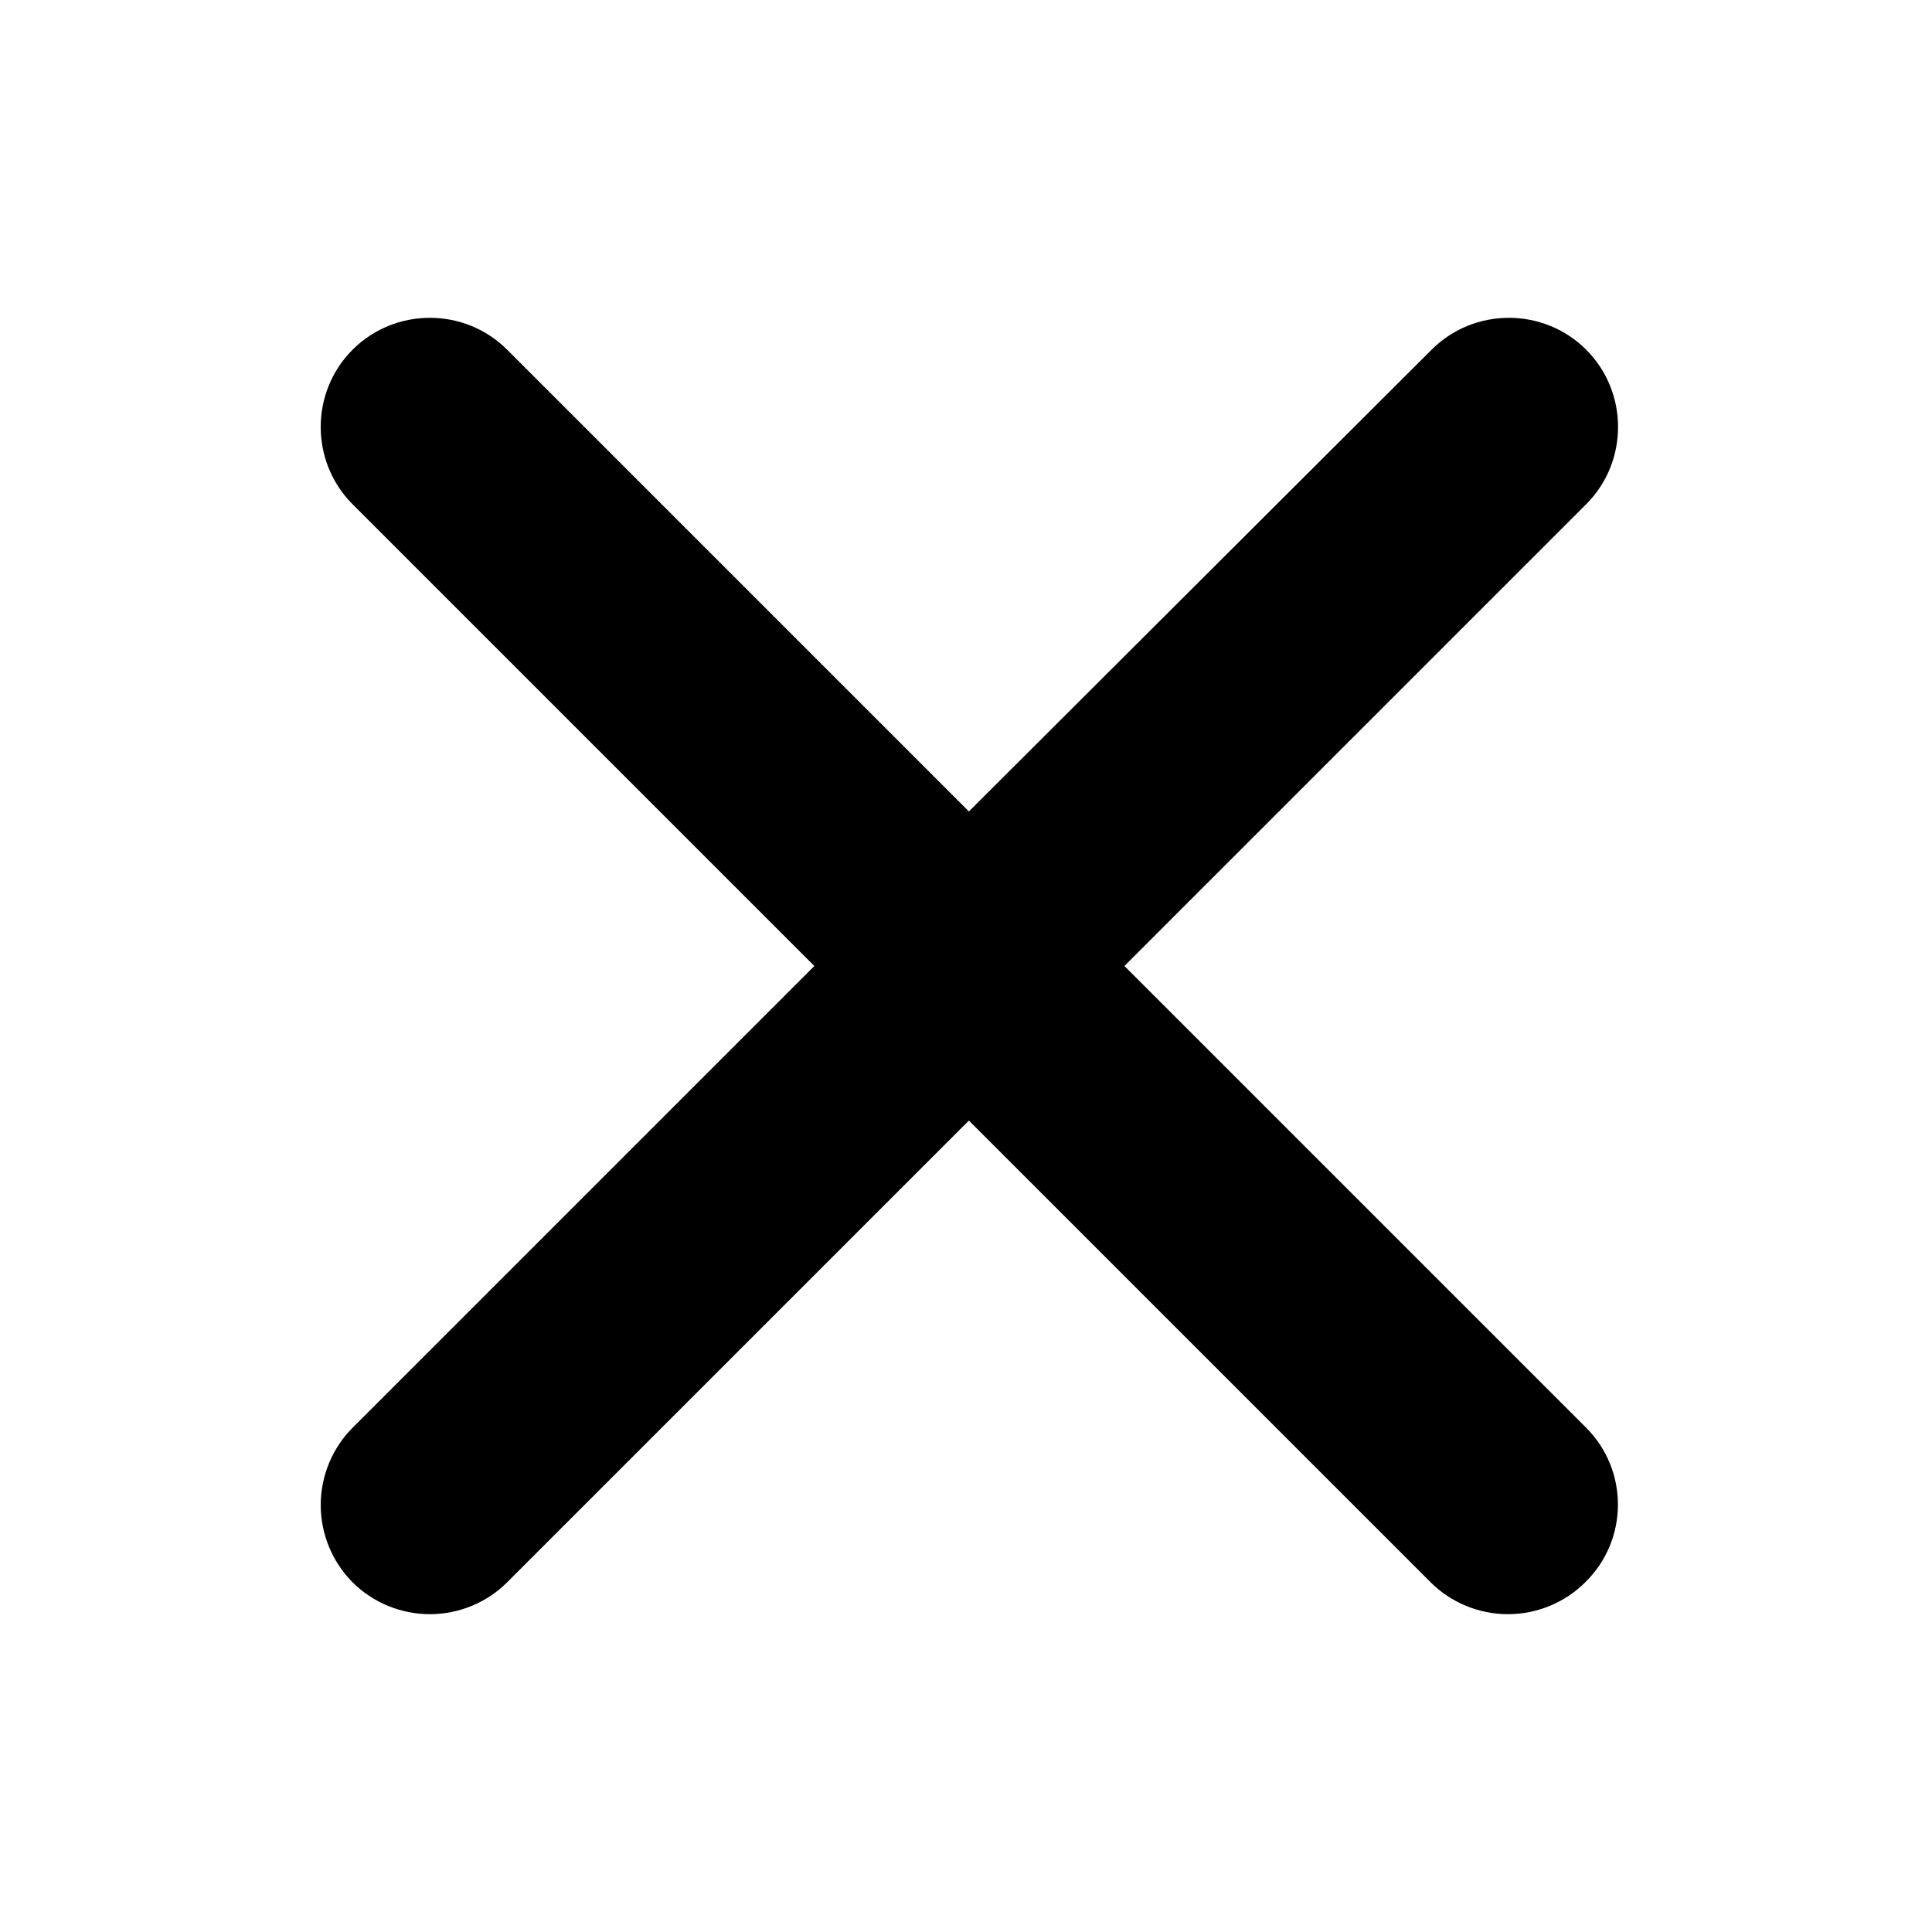 <?xml version="1.0" encoding="utf-8"?>
<!-- Generator: Adobe Illustrator 23.0.3, SVG Export Plug-In . SVG Version: 6.00 Build 0)  -->
<svg version="1.1" id="Ebene_1" xmlns="http://www.w3.org/2000/svg" xmlns:xlink="http://www.w3.org/1999/xlink" x="0px" y="0px"
	 viewBox="0 0 200 200" style="enable-background:new 0 0 200 200;" xml:space="preserve">
<path d="M164.2,147.8L116.4,100l47.8-47.8c4.4-4.4,4.4-11.6,0-16c-4.4-4.4-11.6-4.4-16,0L100.3,84L52.5,36.2c-4.4-4.4-11.6-4.4-16,0
	c-4.4,4.4-4.4,11.6,0,16L84.3,100l-47.8,47.8c-2.1,2.1-3.3,5-3.3,8s1.2,5.9,3.3,8c2.1,2.1,5,3.3,8,3.3s5.9-1.2,8-3.3l47.8-47.8
	l47.8,47.8c2.1,2.1,5,3.3,8,3.3s5.9-1.2,8-3.3C168.6,159.4,168.6,152.2,164.2,147.8z"/>
</svg>
